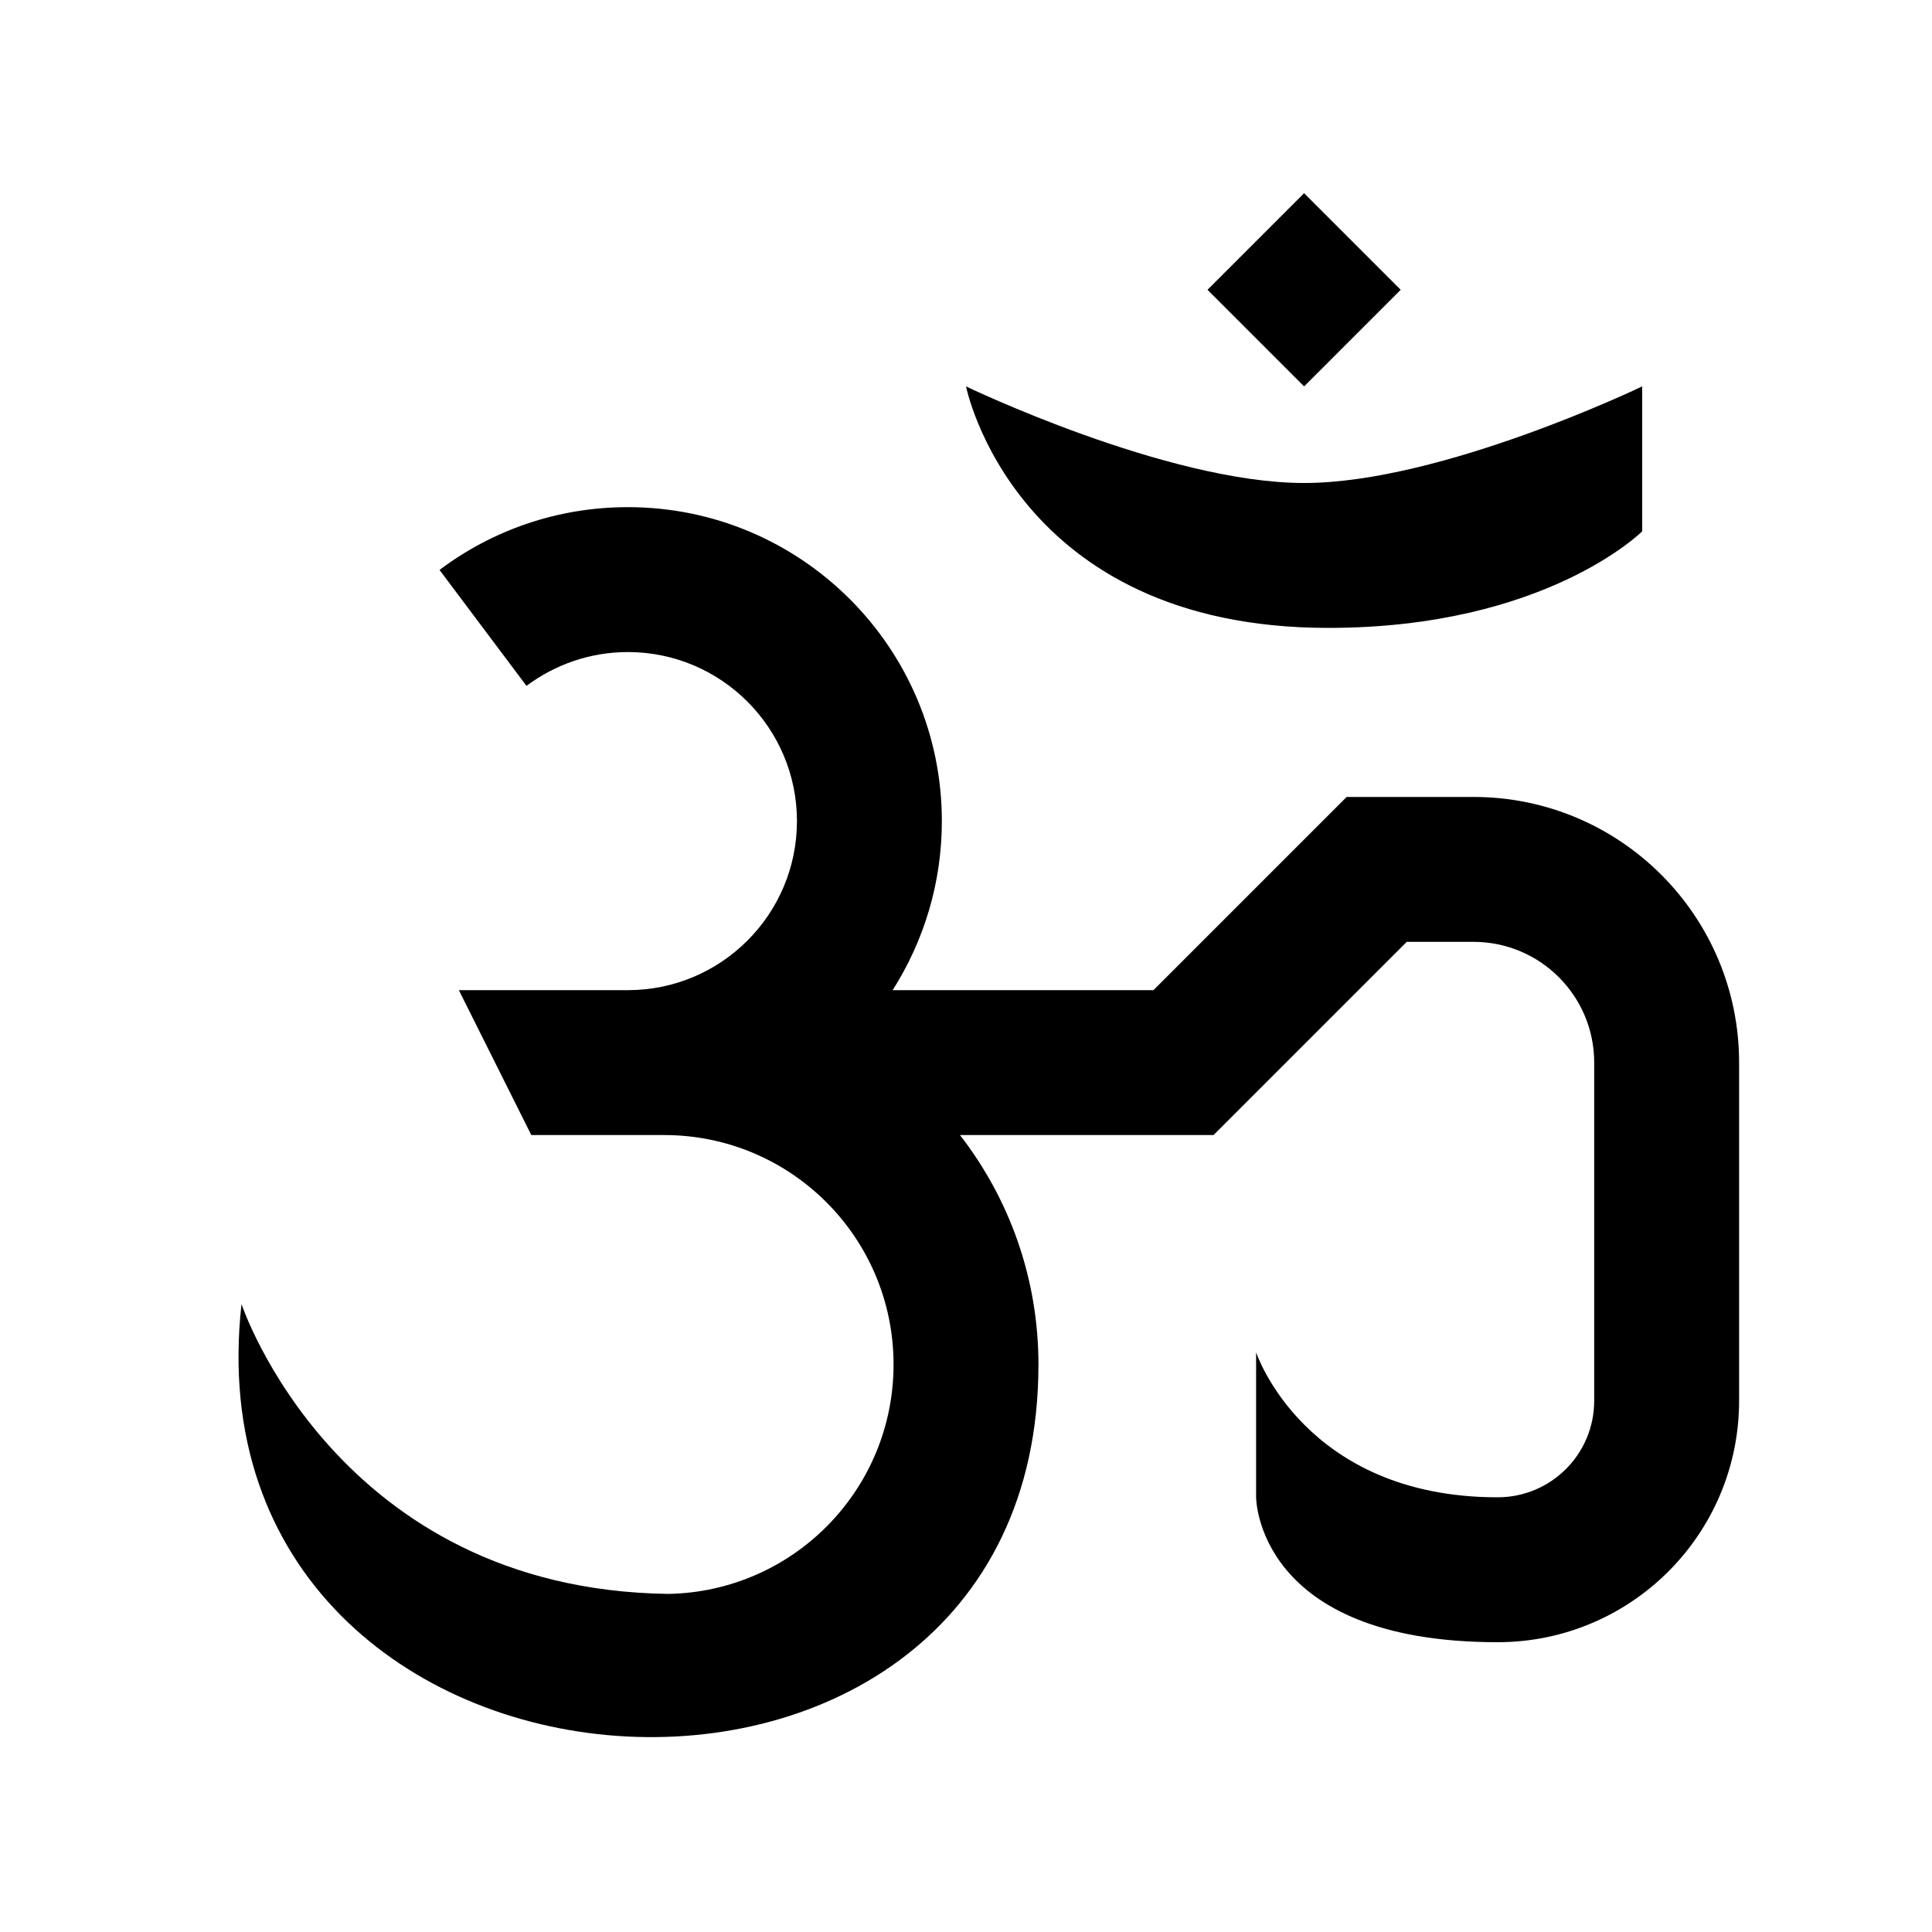 <svg xmlns="http://www.w3.org/2000/svg" viewBox="0 0 640 640"><!--! Font Awesome Pro 7.1.0 by @fontawesome - https://fontawesome.com License - https://fontawesome.com/license (Commercial License) Copyright 2025 Fonticons, Inc. --><path fill="currentColor" d="M432 64L400 96L432 128L464 96L432 64zM446.1 264L382.1 328L295.7 328C306 311.8 312 292.6 312 272C312 214.6 265.4 168 208 168C184.6 168 163 175.7 145.6 188.8L174.4 227.2C183.8 220.2 195.4 216 208 216C238.9 216 264 241.1 264 272C264 302.9 238.9 328 208 328L152 328L176 376L220 376C262 376 296 410 296 452C296 493.5 262.8 527.2 221.5 528C111.5 526.6 80 432 80 432C60.2 610.1 344 628.7 344 452C344 423.4 334.3 397 318 376L402 376L466 312L488.1 312C510.2 312 528.1 329.9 528.1 352L528.1 464C528.1 481.7 513.8 496 496.1 496C432.1 496 416.1 448 416.1 448L416.1 496C416.1 496 416.1 544 496.1 544C540.3 544 576.1 508.2 576.1 464L576.1 352C576.1 303.4 536.7 264 488.1 264L446.2 264zM544 176L544 128C544 128 477.5 160 432 160C386.5 160 320 128 320 128C320 128 336 208 440 208C512 208 544 176 544 176z"/></svg>